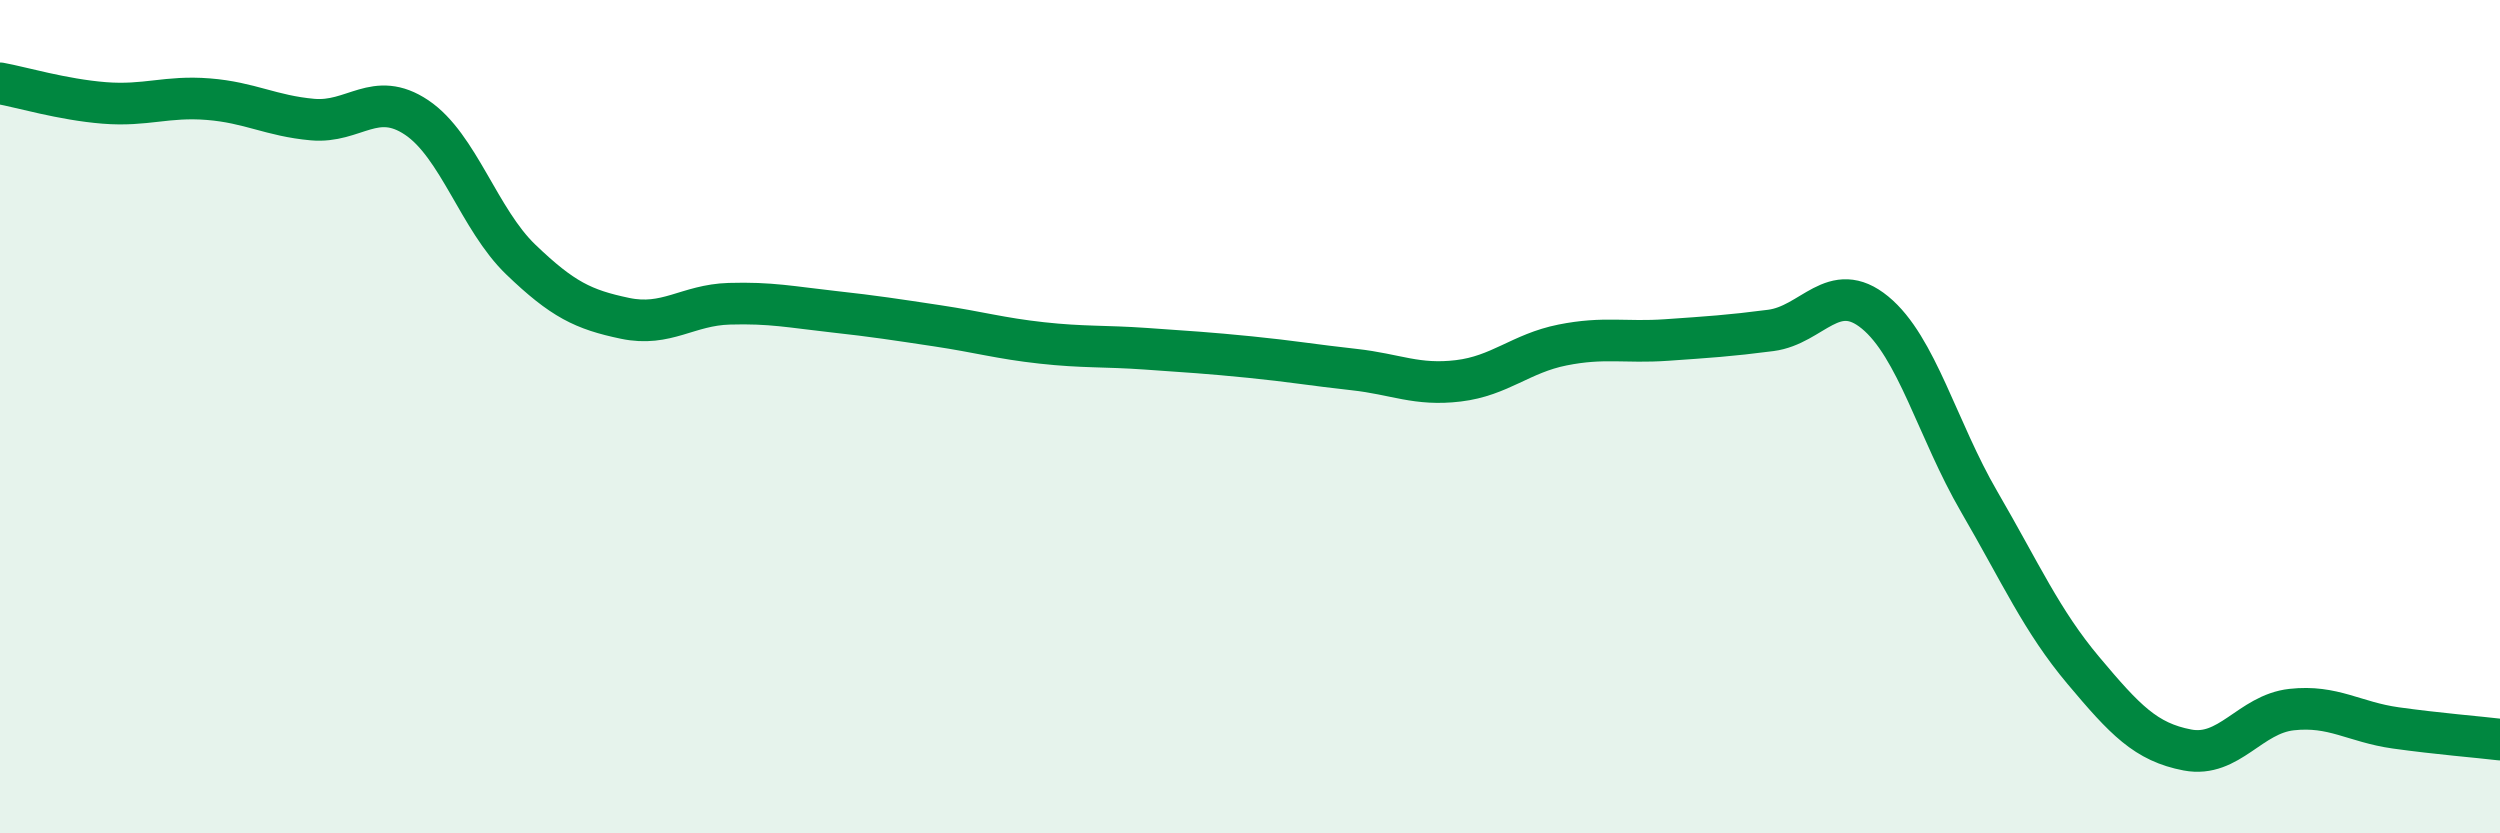
    <svg width="60" height="20" viewBox="0 0 60 20" xmlns="http://www.w3.org/2000/svg">
      <path
        d="M 0,2 C 0.5,2.09 1.5,2.39 2.5,2.47 C 3.5,2.55 4,2.3 5,2.38 C 6,2.46 6.5,2.78 7.5,2.87 C 8.5,2.96 9,2.15 10,2.82 C 11,3.49 11.5,5.27 12.5,6.23 C 13.5,7.19 14,7.43 15,7.64 C 16,7.85 16.5,7.32 17.5,7.29 C 18.5,7.26 19,7.37 20,7.48 C 21,7.59 21.5,7.67 22.5,7.82 C 23.5,7.97 24,8.12 25,8.23 C 26,8.34 26.5,8.3 27.5,8.37 C 28.5,8.44 29,8.47 30,8.57 C 31,8.67 31.5,8.76 32.5,8.87 C 33.5,8.98 34,9.26 35,9.14 C 36,9.02 36.5,8.48 37.5,8.28 C 38.5,8.08 39,8.23 40,8.16 C 41,8.09 41.5,8.06 42.5,7.93 C 43.5,7.8 44,6.68 45,7.5 C 46,8.32 46.5,10.32 47.5,12.04 C 48.5,13.76 49,14.9 50,16.09 C 51,17.28 51.5,17.81 52.5,18 C 53.5,18.19 54,17.14 55,17.03 C 56,16.92 56.5,17.33 57.5,17.47 C 58.5,17.61 59.5,17.69 60,17.75L60 20L0 20Z"
        fill="#008740"
        opacity="0.1"
        stroke-linecap="round"
        stroke-linejoin="round"
      />
      <path
        d="M 0,2 C 0.5,2.09 1.5,2.39 2.5,2.47 C 3.5,2.55 4,2.3 5,2.38 C 6,2.46 6.5,2.78 7.5,2.87 C 8.5,2.96 9,2.15 10,2.82 C 11,3.49 11.5,5.27 12.5,6.23 C 13.5,7.19 14,7.43 15,7.64 C 16,7.85 16.5,7.32 17.5,7.29 C 18.5,7.26 19,7.37 20,7.48 C 21,7.59 21.5,7.67 22.5,7.82 C 23.5,7.97 24,8.12 25,8.23 C 26,8.34 26.5,8.3 27.5,8.37 C 28.5,8.44 29,8.47 30,8.57 C 31,8.67 31.5,8.76 32.5,8.87 C 33.5,8.98 34,9.26 35,9.14 C 36,9.02 36.5,8.48 37.5,8.28 C 38.5,8.08 39,8.23 40,8.16 C 41,8.09 41.5,8.06 42.5,7.93 C 43.5,7.8 44,6.68 45,7.5 C 46,8.32 46.5,10.32 47.5,12.04 C 48.5,13.76 49,14.9 50,16.09 C 51,17.28 51.5,17.81 52.5,18 C 53.5,18.19 54,17.14 55,17.03 C 56,16.92 56.5,17.33 57.5,17.47 C 58.5,17.61 59.5,17.69 60,17.75"
        stroke="#008740"
        stroke-width="1"
        fill="none"
        stroke-linecap="round"
        stroke-linejoin="round"
      />
    </svg>
  